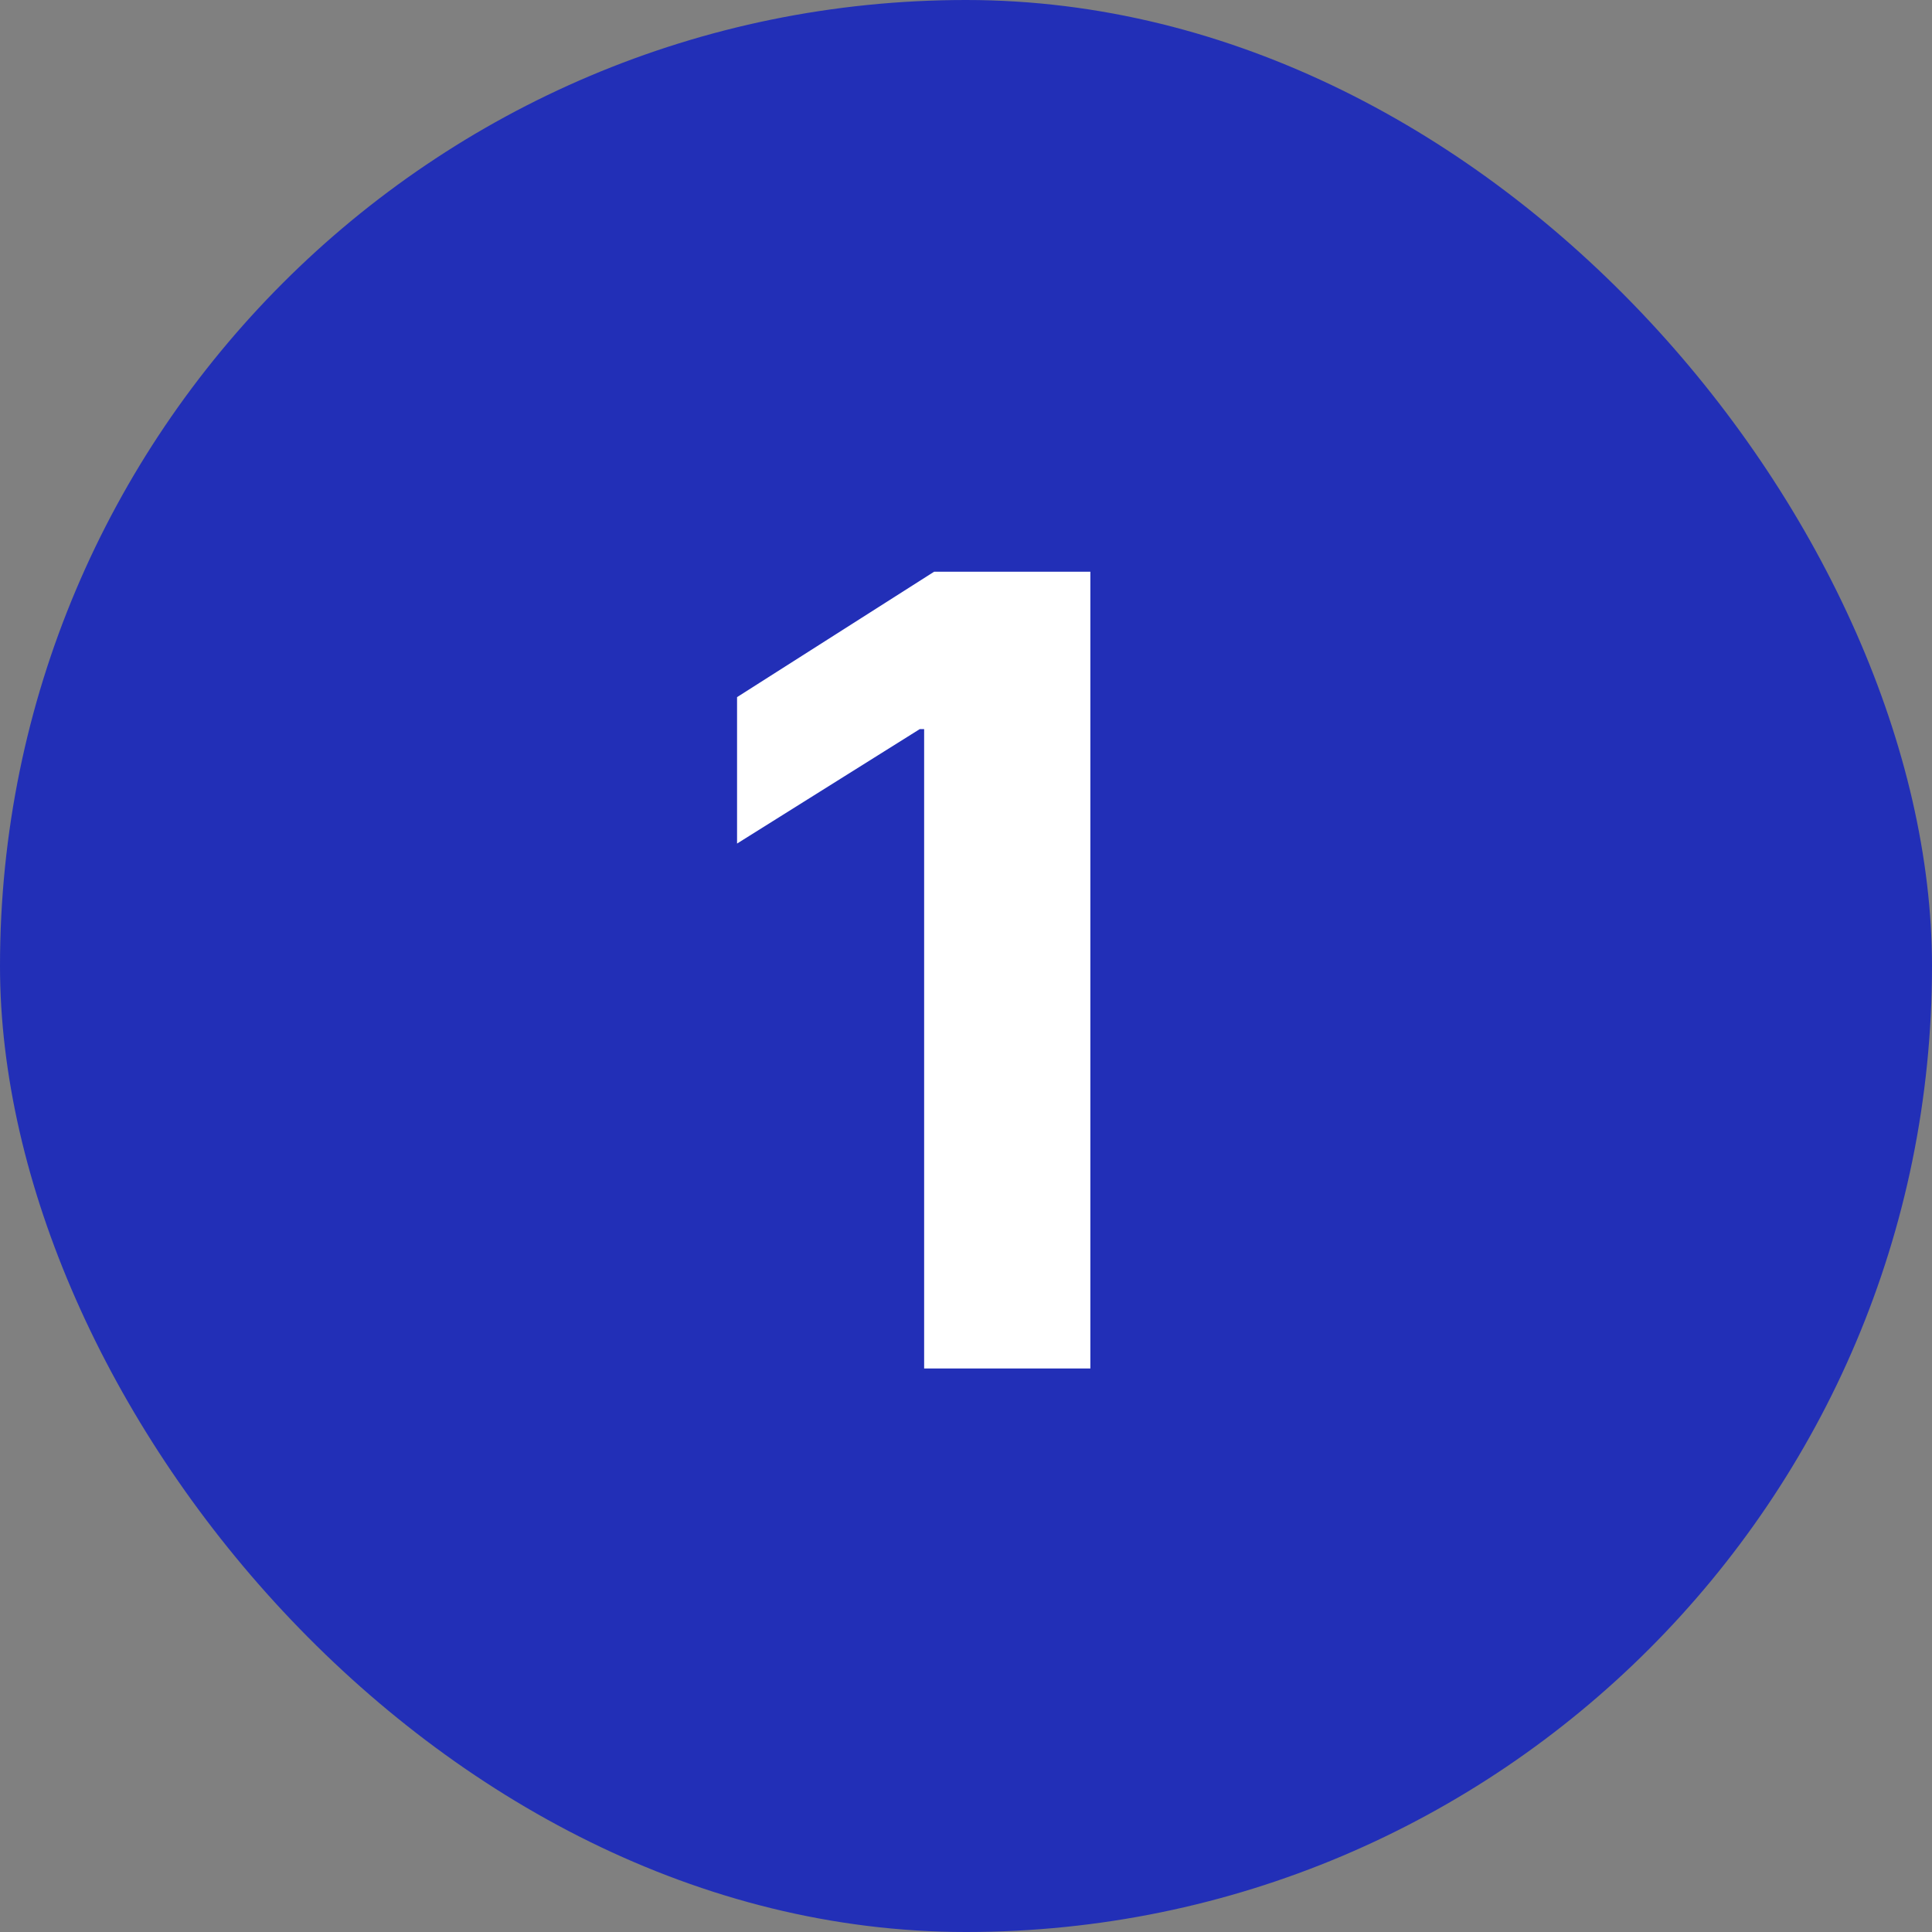 <svg width="24" height="24" viewBox="0 0 24 24" fill="none" xmlns="http://www.w3.org/2000/svg">
<rect x="0" y="0" width="24" height="24" fill="#808080" stroke="none"/>
<rect width="24" height="24" rx="12" fill="#222FB7"/>
<path d="M13.545 7.102V17H11.48V9.057H11.426L9.156 10.479V8.66L11.604 7.102H13.545Z" fill="white"/>
</svg>
